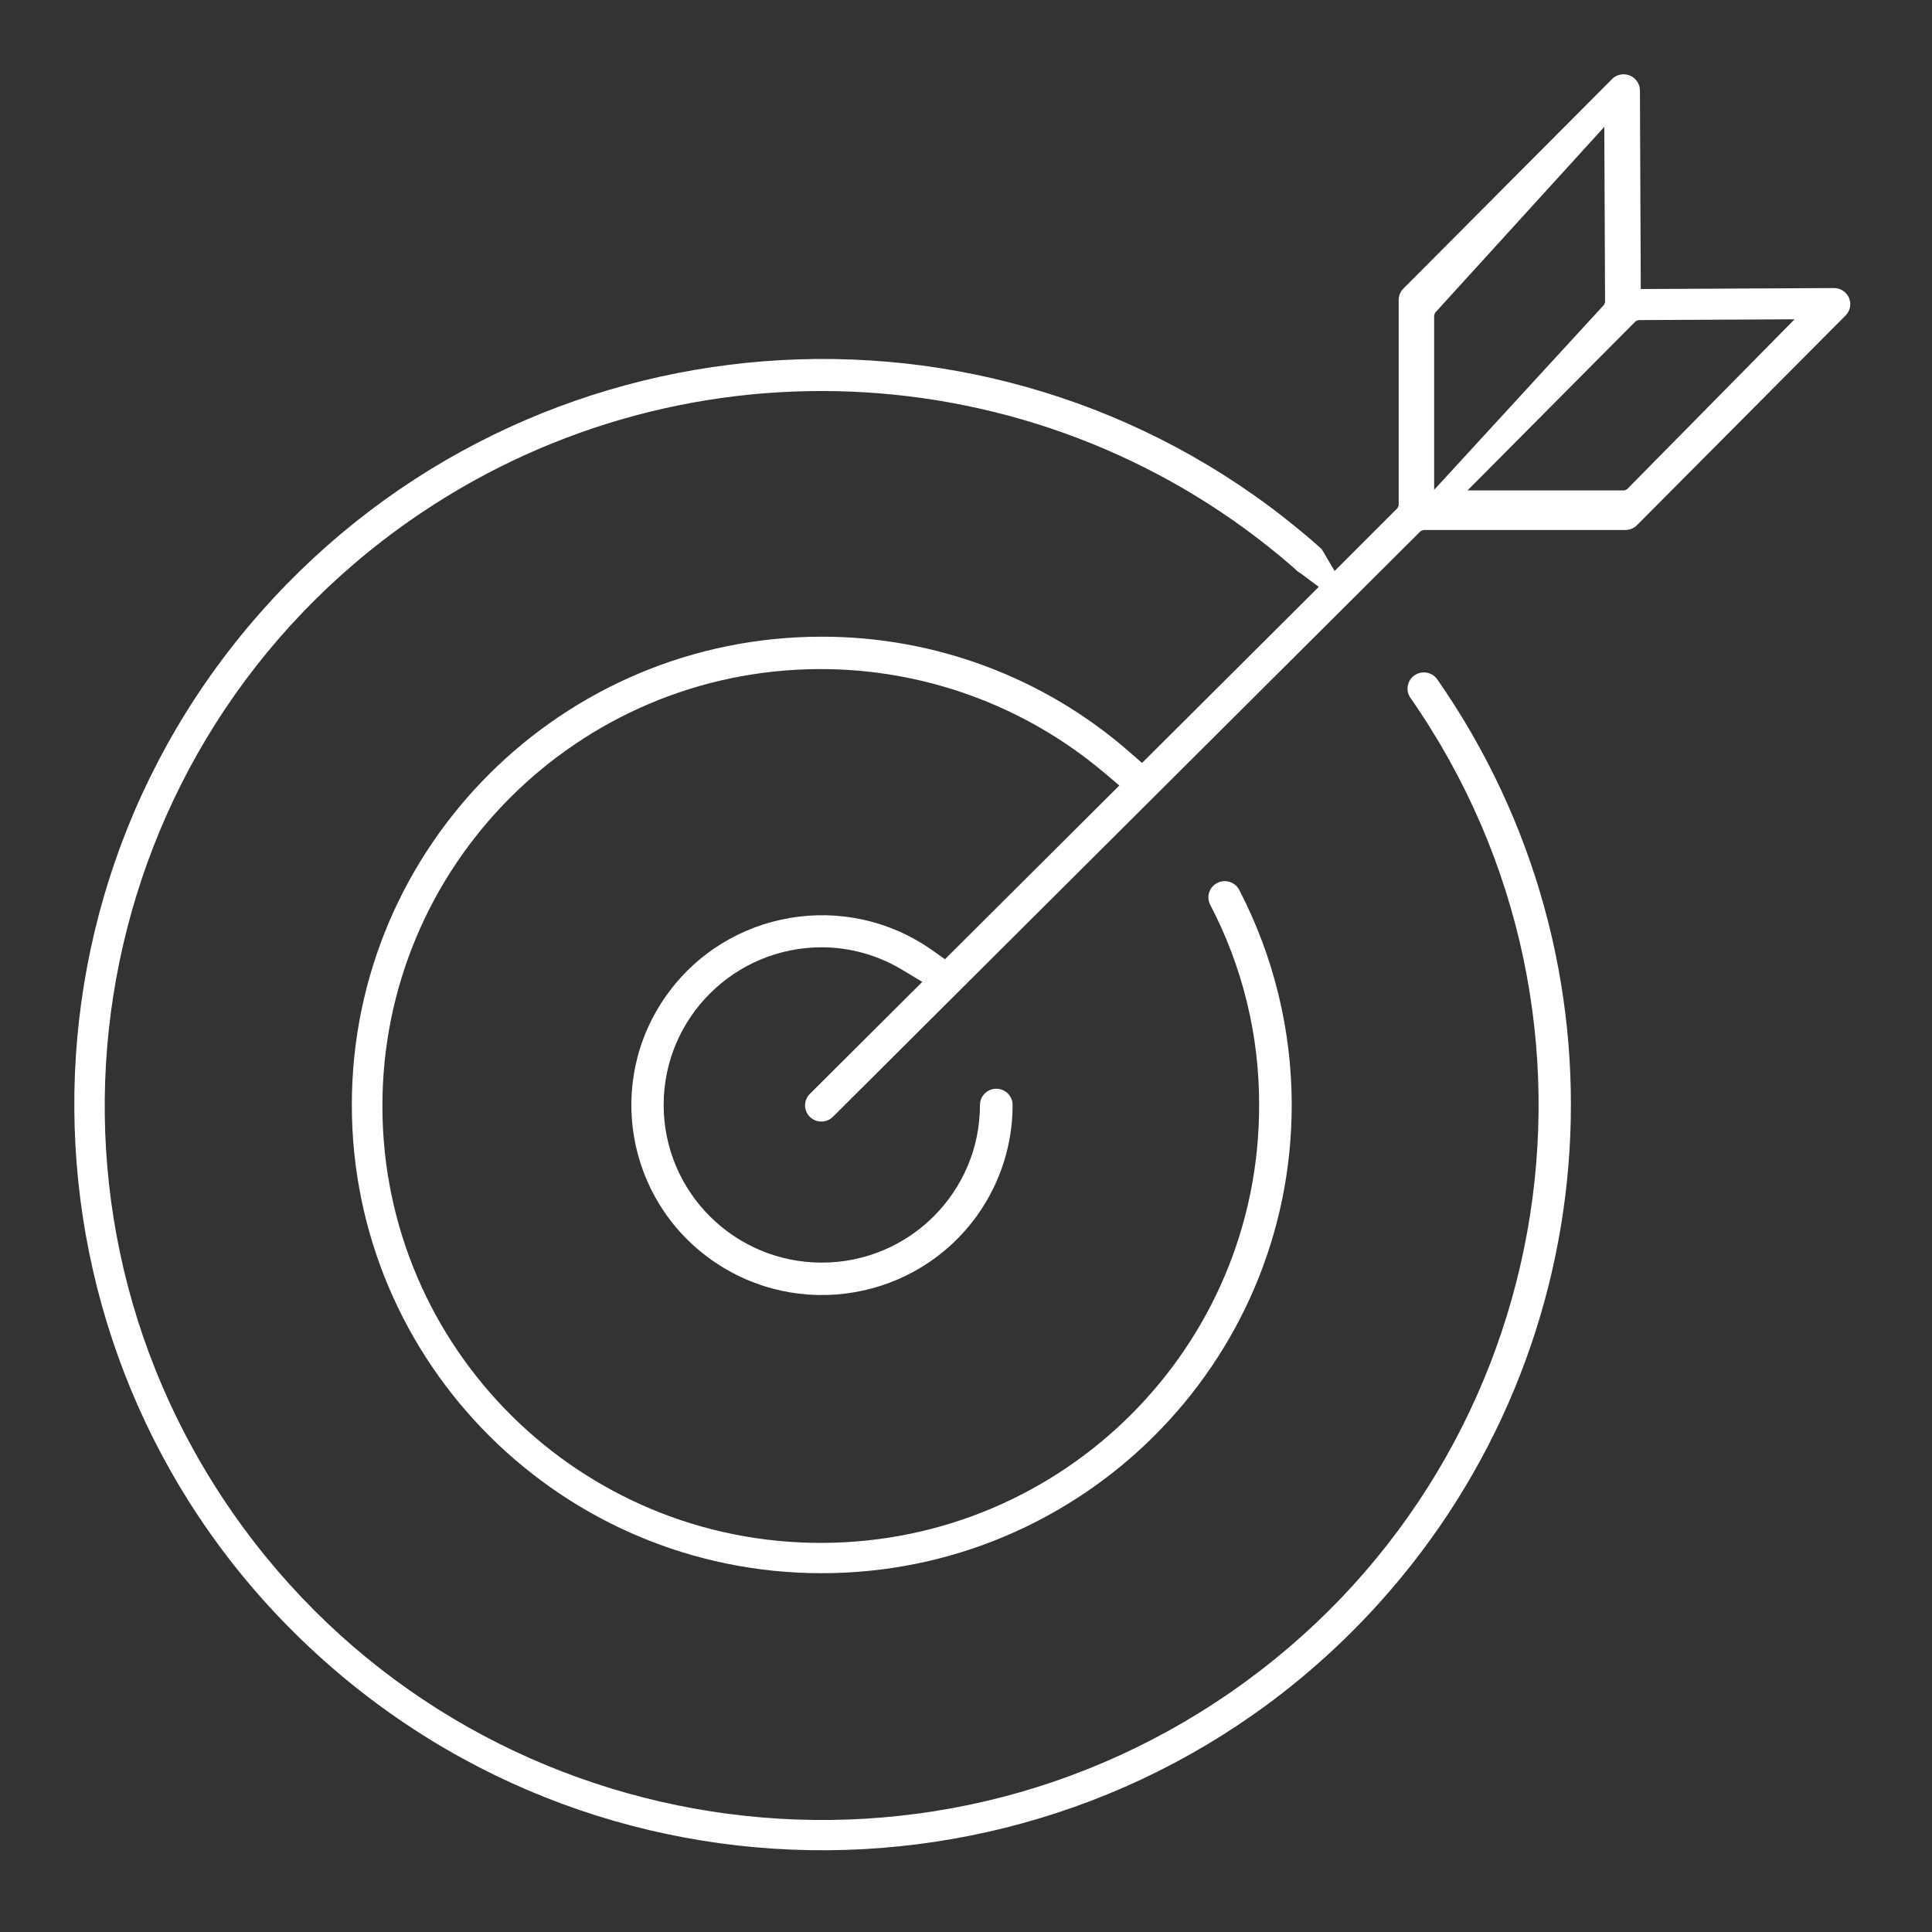 <?xml version="1.0" encoding="UTF-8"?>
<svg width="130px" height="130px" viewBox="0 0 130 130" version="1.1" xmlns="http://www.w3.org/2000/svg" xmlns:xlink="http://www.w3.org/1999/xlink">
    <rect x="0" y="0" width="130" height="130" fill="#333333" stroke="none"/>
    <title>agency_leistungen_08</title>
    <g id="agency_leistungen_08" stroke="none" stroke-width="1" fill="none" fill-rule="evenodd">
        <path d="M109.245,5 C109.851,4.997 110.344,5.484 110.347,6.085 L110.399,18.199 L110.403,19.199 L110.404,19.45 L110.654,19.448 L111.655,19.443 L123.411,19.382 C123.81,19.382 124.18,19.603 124.371,19.954 L124.422,20.061 C124.585,20.453 124.494,20.918 124.184,21.23 L110.159,35.328 C109.949,35.542 109.668,35.661 109.373,35.662 L95.772,35.662 L95.595,35.735 L95.303,36.026 L64.37,66.851 L56.075,75.118 L56.033,75.16 C55.597,75.58 54.9,75.569 54.478,75.134 C54.058,74.701 54.07,74.013 54.504,73.596 L60.923,67.2 L61.832,66.294 L62.059,66.067 L61.784,65.902 L60.684,65.242 C59.059,64.268 57.2,63.748 55.303,63.74 C49.422,63.74 44.656,68.489 44.656,74.349 C44.656,80.209 49.421,84.958 55.298,84.958 C61.175,84.958 65.94,80.209 65.94,74.349 C65.94,73.748 66.431,73.259 67.038,73.259 C67.644,73.259 68.136,73.748 68.136,74.349 C68.138,77 67.313,79.585 65.776,81.748 C61.68,87.507 53.673,88.868 47.892,84.786 C42.114,80.706 40.75,72.733 44.843,66.977 C48.939,61.217 56.946,59.856 62.727,63.938 L63.413,64.423 L63.585,64.544 L63.734,64.396 L64.33,63.802 L74.353,53.816 L75.126,53.046 L75.319,52.854 L75.111,52.678 L74.277,51.975 C68.932,47.469 62.154,45.004 55.153,45.021 C38.864,45.062 25.69,58.257 25.731,74.493 C25.772,90.73 39.011,103.858 55.301,103.818 C71.591,103.777 84.764,90.583 84.723,74.346 C84.737,69.662 83.607,65.038 81.432,60.88 C81.155,60.348 81.365,59.692 81.902,59.414 C82.442,59.135 83.107,59.345 83.386,59.881 C85.706,64.353 86.917,69.315 86.917,74.351 C86.916,91.752 72.757,105.858 55.293,105.857 C37.828,105.856 23.672,91.748 23.674,74.347 C23.675,56.946 37.833,42.84 55.297,42.842 C62.901,42.834 70.247,45.581 75.967,50.571 L76.669,51.184 L76.845,51.337 L77.01,51.173 L77.671,50.515 L87.713,40.51 L88.533,39.693 L88.738,39.489 L88.506,39.316 L87.579,38.623 L87.493,38.563 C87.455,38.538 87.439,38.529 87.394,38.503 L87.357,38.485 L86.99,38.15 C70.518,23.837 46.441,22.348 28.327,34.52 L27.776,34.896 C5.891,50.042 0.471,80.001 15.669,101.809 C30.866,123.615 60.921,129.015 82.802,113.872 C104.685,98.727 110.105,68.769 94.907,46.96 C94.561,46.465 94.683,45.787 95.179,45.442 C95.678,45.096 96.366,45.218 96.713,45.715 C110.013,64.803 108.416,90.498 92.853,107.807 C74.295,128.446 42.46,130.186 21.749,111.692 C1.041,93.201 -0.705,61.484 17.851,40.847 L18.411,40.234 C36.856,20.378 67.817,18.686 88.33,36.413 L88.922,36.934 C88.949,36.975 88.949,36.975 88.973,37.012 C88.979,37.022 88.979,37.022 88.984,37.031 L89.639,38.145 L89.803,38.423 L90.032,38.195 L90.945,37.281 L93.749,34.478 L94.042,34.185 L94.115,34.008 L94.115,20.173 C94.116,19.892 94.23,19.619 94.432,19.417 L108.468,5.324 C108.673,5.118 108.953,5.001 109.245,5 Z M120.753,21.485 L120.151,21.488 L117.744,21.5 L110.652,21.536 L110.239,21.538 L110.063,21.612 L109.772,21.905 L100.863,30.869 L99.169,32.574 L98.745,33 L109.295,33 L109.473,32.926 L109.767,32.628 L118.64,23.628 L120.33,21.913 L120.753,21.485 Z M107.95,8.535 L107.518,9.01 L105.79,10.909 L96.826,20.758 L96.565,21.044 L96.5,21.212 L96.5,32.96 L96.934,32.487 L98.671,30.595 L107.671,20.793 L107.936,20.504 L108.002,20.334 L108,19.942 L107.964,11.745 L107.953,9.177 L107.95,8.535 Z" id="Combined-Shape" fill="#FFFFFF" fill-rule="nonzero"></path>
    </g>
</svg>